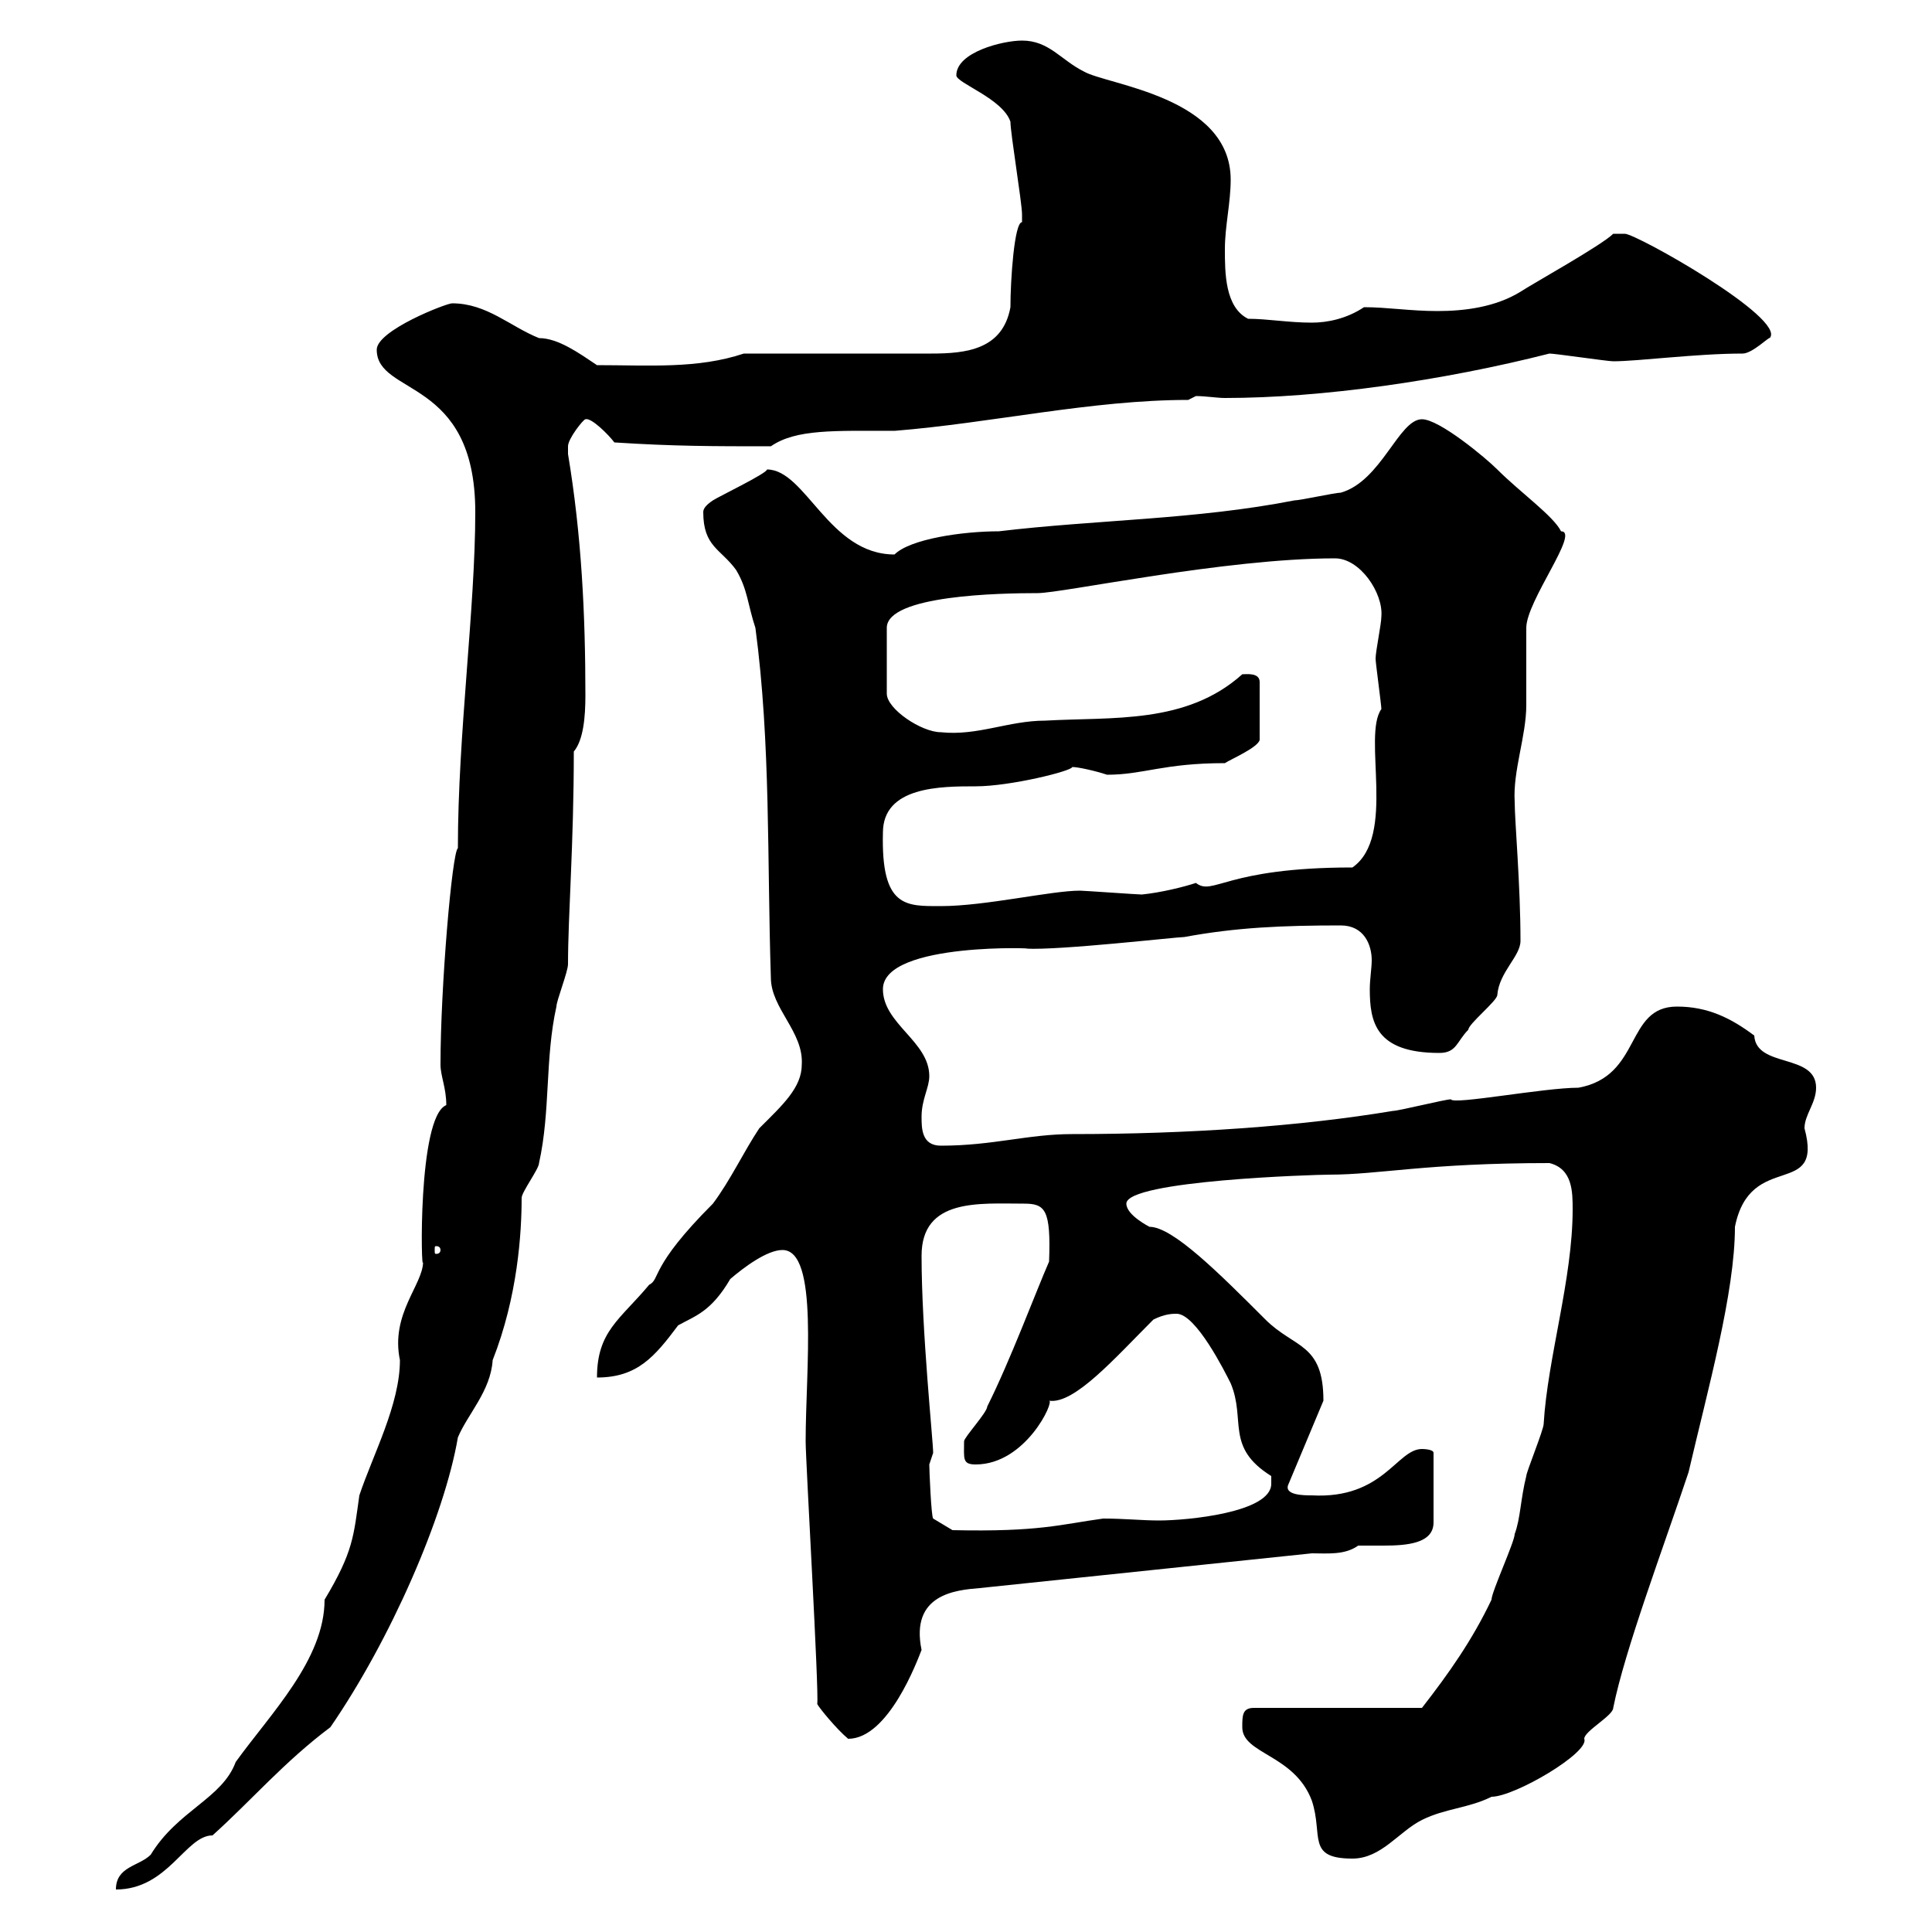 <svg xmlns="http://www.w3.org/2000/svg" xmlns:xlink="http://www.w3.org/1999/xlink" width="300" height="300"><path d="M69.30 171.60C64.80 173.40 65.40 198.60 65.70 195.90C65.70 199.50 60.60 204 62.10 211.20C62.10 218.10 57.90 225.90 55.80 232.20C54.90 238.50 54.90 240.90 50.40 248.40C50.40 257.70 42 266.10 36.60 273.60C34.50 279.30 27.60 281.10 23.40 288C21.60 289.80 18 289.80 18 293.40C26.10 293.40 28.80 285 33 285C39 279.60 44.10 273.60 51.30 268.20C60.60 254.70 69 235.50 71.10 223.20C72.60 219.60 76.20 216 76.50 211.20C80.40 201.30 81 191.40 81 186C81 185.10 83.70 181.50 83.70 180.60C85.50 172.50 84.60 164.40 86.40 156.30C86.40 155.40 88.20 150.90 88.20 149.70C88.20 142.20 89.10 131.10 89.10 116.70C90.60 114.90 90.90 111.30 90.90 108C90.90 95.40 90.30 83.10 88.20 70.50C88.20 70.50 88.20 70.50 88.20 69.30C88.20 68.10 90.60 65.10 90.90 65.10C91.80 64.80 94.50 67.50 95.40 68.70C104.70 69.30 110.70 69.30 119.70 69.30C123.60 66.60 129.60 66.90 138.90 66.90C153.90 65.70 169.50 62.10 184.50 62.10L185.70 61.50C187.20 61.50 189 61.80 190.20 61.80C205.20 61.80 224.10 59.10 240.60 54.90C241.50 54.90 249.60 56.10 250.50 56.10C254.40 56.10 263.40 54.90 270.60 54.90C272.10 54.90 274.80 52.20 274.80 52.50C277.50 49.50 254.10 36.30 252.30 36.30C252.30 36.30 250.50 36.30 250.50 36.30C248.70 38.10 237.90 44.10 236.10 45.30C232.20 47.70 227.40 48.30 223.20 48.30C219 48.30 215.40 47.70 211.80 47.70C209.10 49.50 206.10 50.10 203.70 50.10C200.10 50.10 196.80 49.50 193.80 49.50C190.20 47.70 190.20 42.30 190.20 38.70C190.20 35.10 191.10 31.50 191.10 27.90C191.10 15 171.90 13.20 168.30 11.10C164.70 9.30 162.90 6.30 158.70 6.30C155.70 6.30 148.50 8.10 148.50 11.70C148.50 12.90 155.70 15.30 156.90 18.90C156.90 20.70 158.70 31.50 158.70 33.30C158.70 33.30 158.70 33.30 158.70 34.50C157.50 34.50 156.90 43.50 156.90 47.70C155.70 54.30 150 54.90 144.60 54.90C145.80 54.90 124.20 54.90 115.50 54.90C108.30 57.30 100.80 56.70 92.70 56.70C90 54.90 86.70 52.50 83.70 52.50C79.20 50.70 75.60 47.10 70.20 47.10C69.30 47.10 58.50 51.30 58.50 54.30C58.50 61.50 73.80 58.50 73.80 79.50C73.80 94.50 71.10 114 71.10 131.70C70.20 132.30 68.40 153.30 68.40 165.30C68.40 167.10 69.30 168.90 69.30 171.60ZM192.90 268.20C192.90 272.40 201 272.40 203.70 279.60C205.50 285 202.80 288.60 210 288.60C214.50 288.60 217.20 284.40 220.80 282.60C224.40 280.80 228 280.80 231.60 279C235.20 279 246.90 272.10 246 270C246 268.80 250.50 266.40 250.50 265.20C252.30 256.20 258.30 240.30 262.20 228.60C265.20 215.70 269.40 200.70 269.40 190.50C271.80 178.50 283.20 186.30 280.20 175.20C280.20 173.10 282 171.30 282 168.90C282 163.50 272.70 165.90 272.40 160.80C268.80 158.10 265.20 156.30 260.40 156.30C252.30 156.30 255 167.10 245.10 168.90C239.70 168.90 225.60 171.60 225.30 170.70C224.40 170.70 217.20 172.50 216.30 172.50C201.90 174.90 184.50 176.10 166.50 176.10C159.60 176.10 154.20 177.90 146.10 177.90C143.10 177.90 143.10 175.20 143.10 173.40C143.10 170.70 144.30 168.90 144.30 167.10C144.30 161.70 137.10 159 137.10 153.60C137.10 146.10 162.30 147.30 159.30 147.30C164.40 147.60 182.70 145.50 183.90 145.50C192 144 199.20 143.70 208.20 143.70C211.80 143.70 213 146.70 213 149.10C213 150.30 212.70 152.10 212.70 153.60C212.70 158.70 213.60 163.50 223.50 163.50C226.20 163.50 226.20 161.70 228 159.90C228 159 232.50 155.40 232.50 154.50C232.80 150.90 236.10 148.50 236.10 146.10C236.10 137.40 235.20 127.50 235.20 124.50C234.90 119.70 237 114.30 237 109.50C237 107.70 237 99.30 237 97.50C237 93.30 245.40 82.50 242.40 82.50C241.20 80.10 236.10 76.50 232.50 72.90C230.70 71.10 223.50 65.10 220.80 65.10C217.20 65.10 214.50 74.70 208.20 76.50C207.30 76.50 201.90 77.70 201 77.70C185.70 80.70 170.10 80.70 155.10 82.50C149.40 82.50 141.30 83.70 138.90 86.10C128.70 86.10 125.10 72.90 119.10 72.90C119.10 73.50 111.60 77.10 110.70 77.70C109.80 78.30 109.20 78.90 109.20 79.50C109.20 84.90 111.90 85.20 114.30 88.50C116.10 91.50 116.10 93.90 117.30 97.50C119.70 115.50 119.10 133.50 119.70 151.80C119.70 156.60 124.80 160.20 124.50 165.30C124.50 168.90 121.50 171.60 117.90 175.20C115.50 178.80 113.40 183.30 110.70 186.90C100.80 196.80 102.60 198.60 100.80 199.50C96.30 204.90 92.70 206.70 92.70 213.90C99 213.90 101.70 210.60 105.30 205.80C108 204.30 110.40 203.70 113.40 198.60C115.50 196.80 119.10 194.10 121.50 194.10C127.20 194.10 125.10 212.70 125.10 223.80C125.10 226.80 127.20 262.80 126.90 264.60C127.20 265.20 129.90 268.50 131.70 270C138 270 142.50 257.70 143.10 256.20C141.30 247.50 148.50 246.90 152.10 246.60L203.70 241.20C206.10 241.20 208.80 241.50 210.90 240C211.50 240 213.30 240 214.80 240C218.40 240 222.60 239.70 222.60 236.40L222.60 225.60C222.60 225 220.80 225 220.80 225C216.90 225 214.80 232.80 203.70 232.20C202.50 232.20 199.20 232.20 200.10 230.40L205.50 217.50C205.50 208.50 201 209.40 196.50 204.90C189.30 197.70 182.10 190.50 178.50 190.50C178.50 190.50 174.90 188.70 174.90 186.90C174.90 183.30 204.30 182.40 206.40 182.40C214.20 182.40 221.40 180.60 240.60 180.60C244.20 181.50 244.20 185.10 244.20 187.80C244.20 198.60 240.30 210.90 239.70 221.10C239.70 222 237 228.60 237 229.20C236.10 232.80 236.10 235.80 235.20 238.20C235.20 239.40 231.60 247.20 231.60 248.40C228.60 254.70 225 259.80 220.80 265.20L194.70 265.20C192.90 265.20 192.90 266.40 192.90 268.20ZM144.30 227.40C144.30 227.40 144.90 225.60 144.90 225.60C144.90 223.80 143.10 206.70 143.10 195C143.10 186 152.10 186.90 159 186.90C162.30 186.90 163.20 187.80 162.90 195.90C160.80 200.70 156.90 211.20 153.30 218.40C153.30 219.30 149.70 223.20 149.70 223.80C149.70 226.50 149.40 227.40 151.50 227.40C159.30 227.40 163.80 217.50 162.90 217.50C166.80 218.10 173.10 210.90 179.10 204.90C180.90 204 182.10 204 182.70 204C185.70 204 190.20 213 191.10 214.80C193.50 220.50 190.20 224.70 197.40 229.20C197.40 229.20 197.40 229.20 197.40 230.40C197.40 234.90 184.20 236.10 180 236.10C177.30 236.10 174.60 235.80 171.30 235.80C164.70 236.70 161.40 237.90 147.90 237.60L144.90 235.80C144.60 235.50 144.30 228.30 144.30 227.40ZM68.40 194.10C68.40 194.70 67.80 194.70 67.80 194.70C67.50 194.70 67.50 194.70 67.50 194.10C67.50 193.50 67.50 193.50 67.80 193.50C67.80 193.50 68.40 193.50 68.40 194.10ZM137.10 129.30C137.10 122.10 146.10 122.10 151.50 122.10C156.90 122.10 166.50 119.70 166.50 119.10C167.40 119.10 170.10 119.70 171.90 120.30C177.60 120.30 180.60 118.50 190.20 118.50C191.10 117.90 195.30 116.10 195.60 114.90L195.60 105.90C195.60 104.40 193.50 104.70 192.90 104.70C184.20 112.50 172.80 111.30 162.30 111.90C156.60 111.90 151.80 114.30 146.10 113.70C143.10 113.70 137.70 110.10 137.70 107.70L137.70 97.50C137.70 92.40 155.40 92.10 161.10 92.10C165 92.10 190.20 86.70 207.30 86.70C211.20 86.70 214.80 92.10 214.50 95.70C214.50 96.90 213.60 101.10 213.60 102.30C213.60 102.90 214.50 109.50 214.50 110.10C211.50 114.30 216.90 129.90 210 134.70C190.20 134.70 188.40 139.20 185.70 137.10C183.90 137.70 180.30 138.60 177.30 138.90C176.70 138.90 168.30 138.30 167.70 138.30C163.20 138.30 153 140.70 146.10 140.70C140.70 140.70 136.80 141 137.10 129.30Z"/></svg>